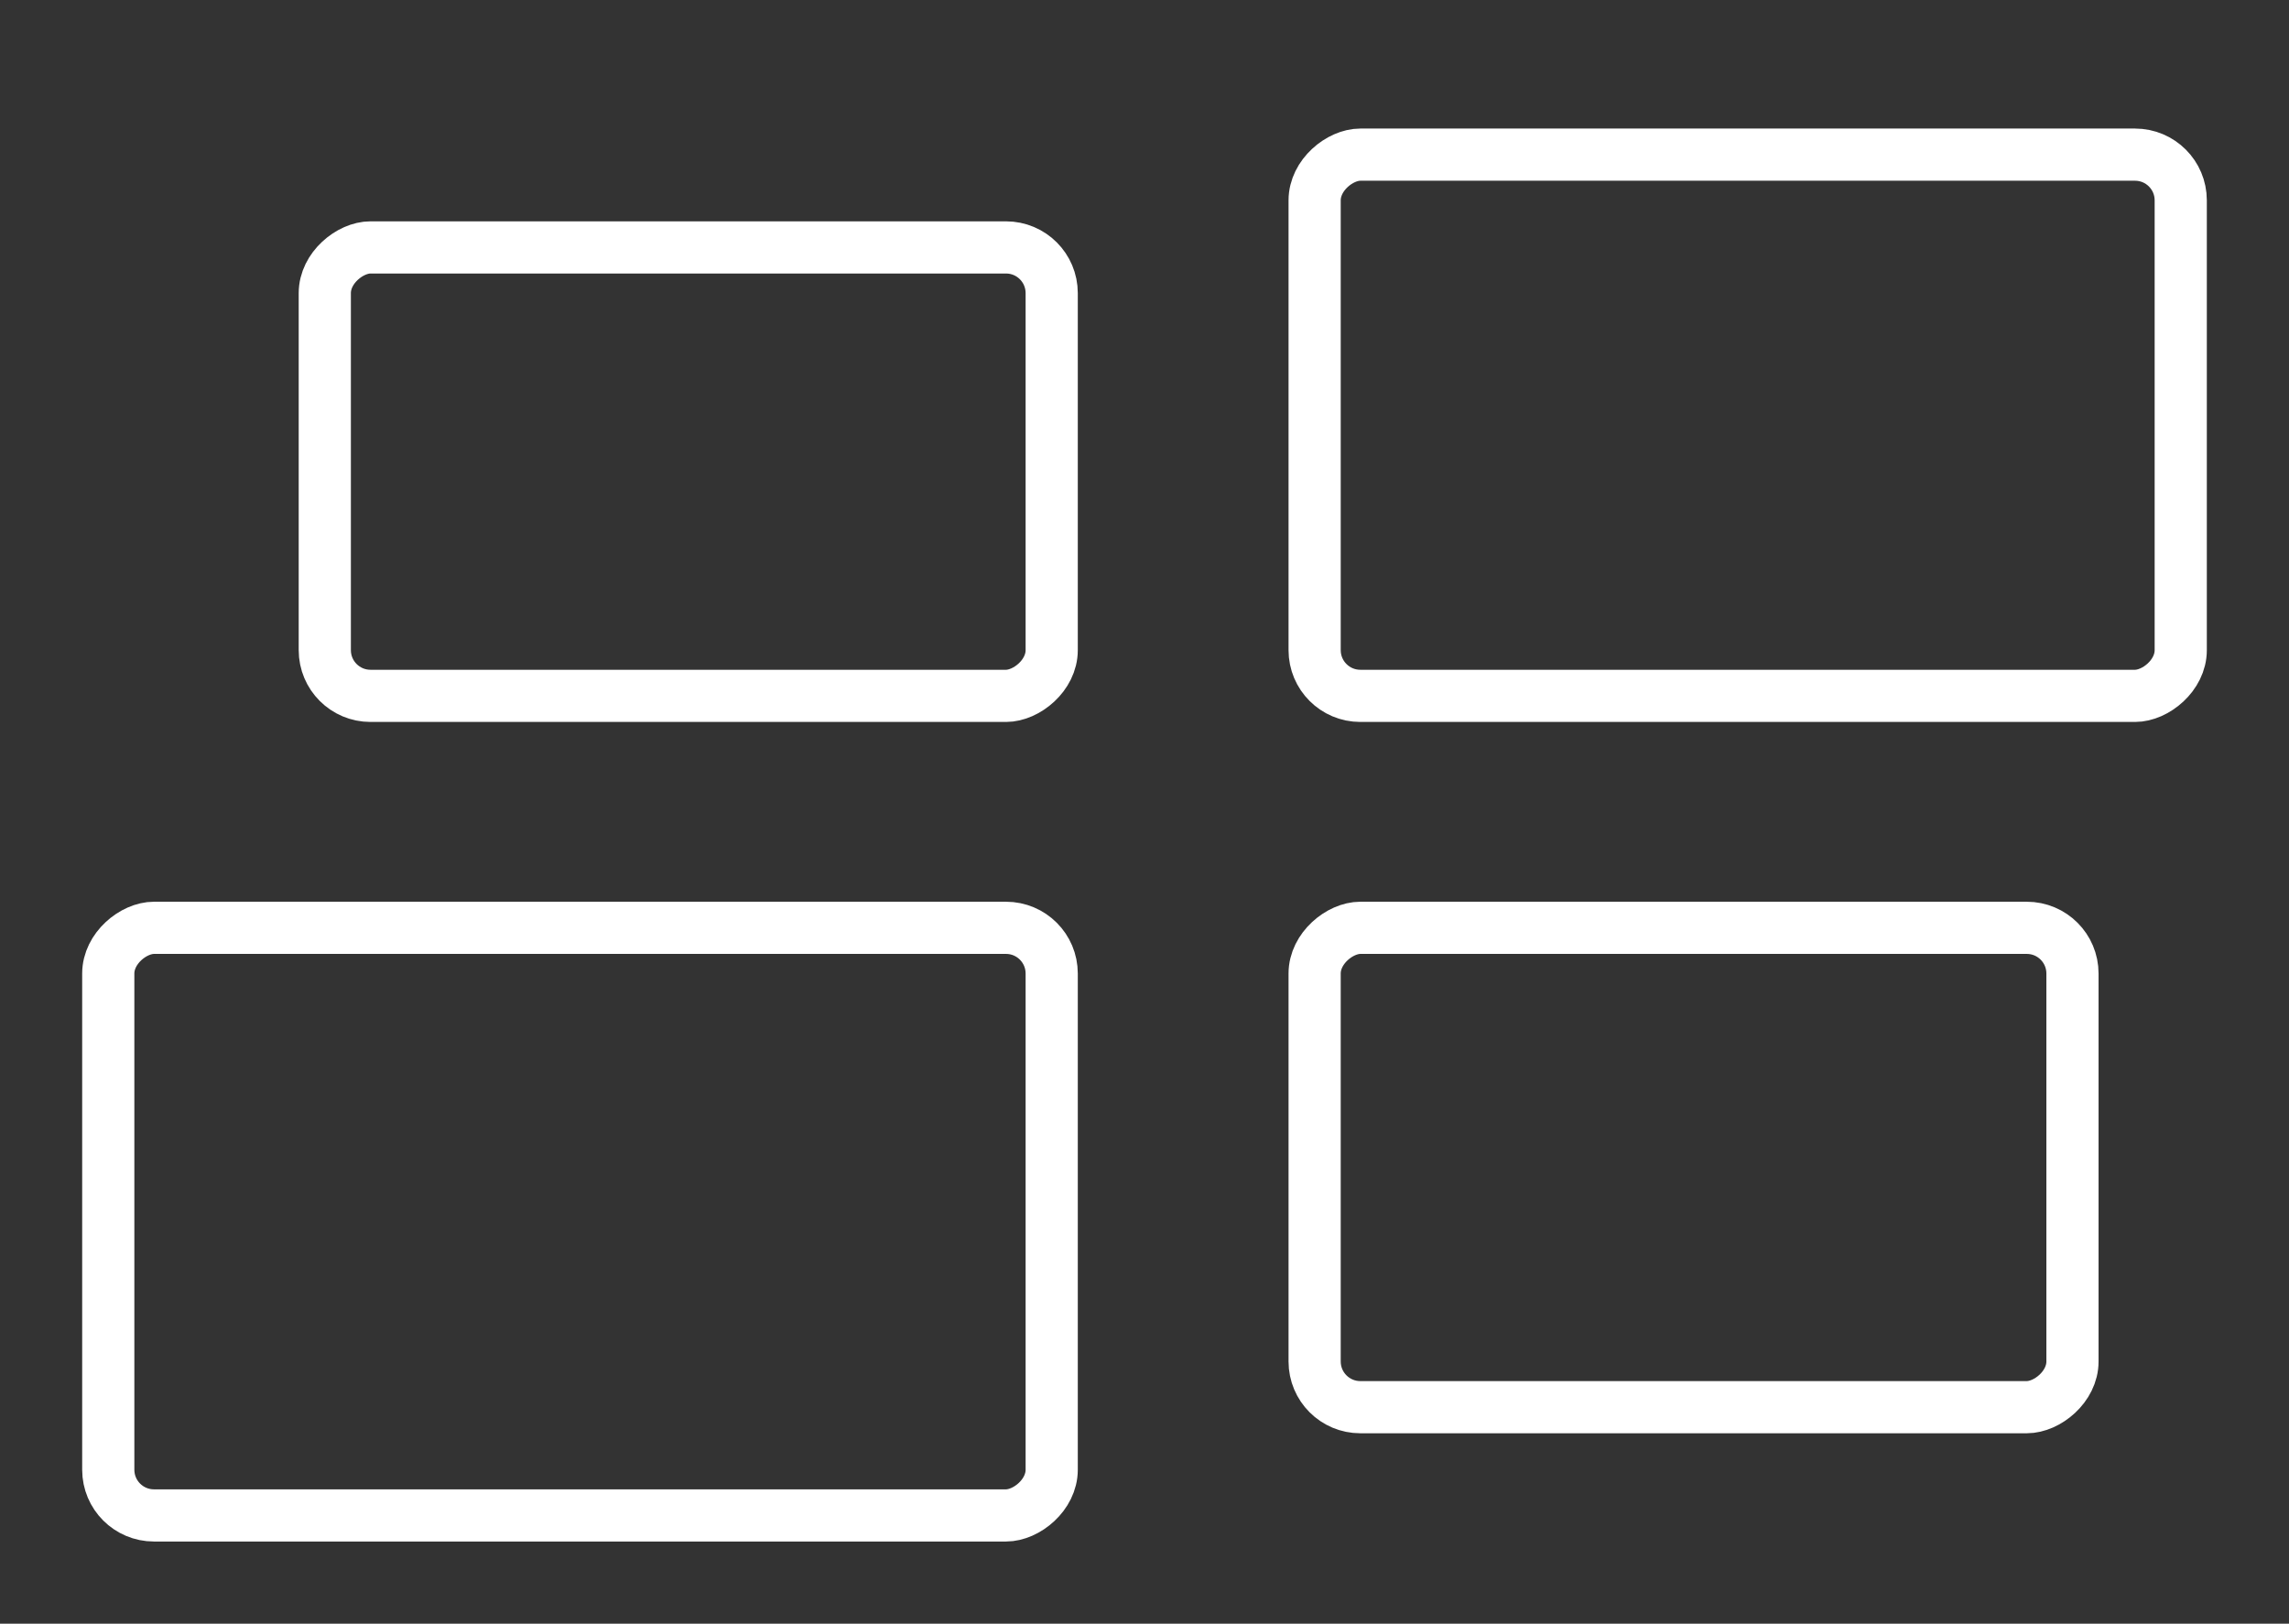 <?xml version="1.0" encoding="UTF-8"?> <svg xmlns="http://www.w3.org/2000/svg" width="148" height="105" viewBox="0 0 148 105" fill="none"><rect x="0" y="0" width="148" height="105" fill="#333333" stroke="none"/> <rect x="68" y="16" width="29" height="47" rx="2.955" transform="rotate(90 68 16)" stroke="white" stroke-width="3.374"></rect> <rect x="141" y="10" width="35" height="56" rx="2.955" transform="rotate(90 141 10)" stroke="white" stroke-width="3.374"></rect> <rect x="134" y="60" width="31" height="49" rx="2.955" transform="rotate(90 134 60)" stroke="white" stroke-width="3.374"></rect> <rect x="68" y="60" width="38" height="61" rx="2.955" transform="rotate(90 68 60)" stroke="white" stroke-width="3.374"></rect> </svg> 